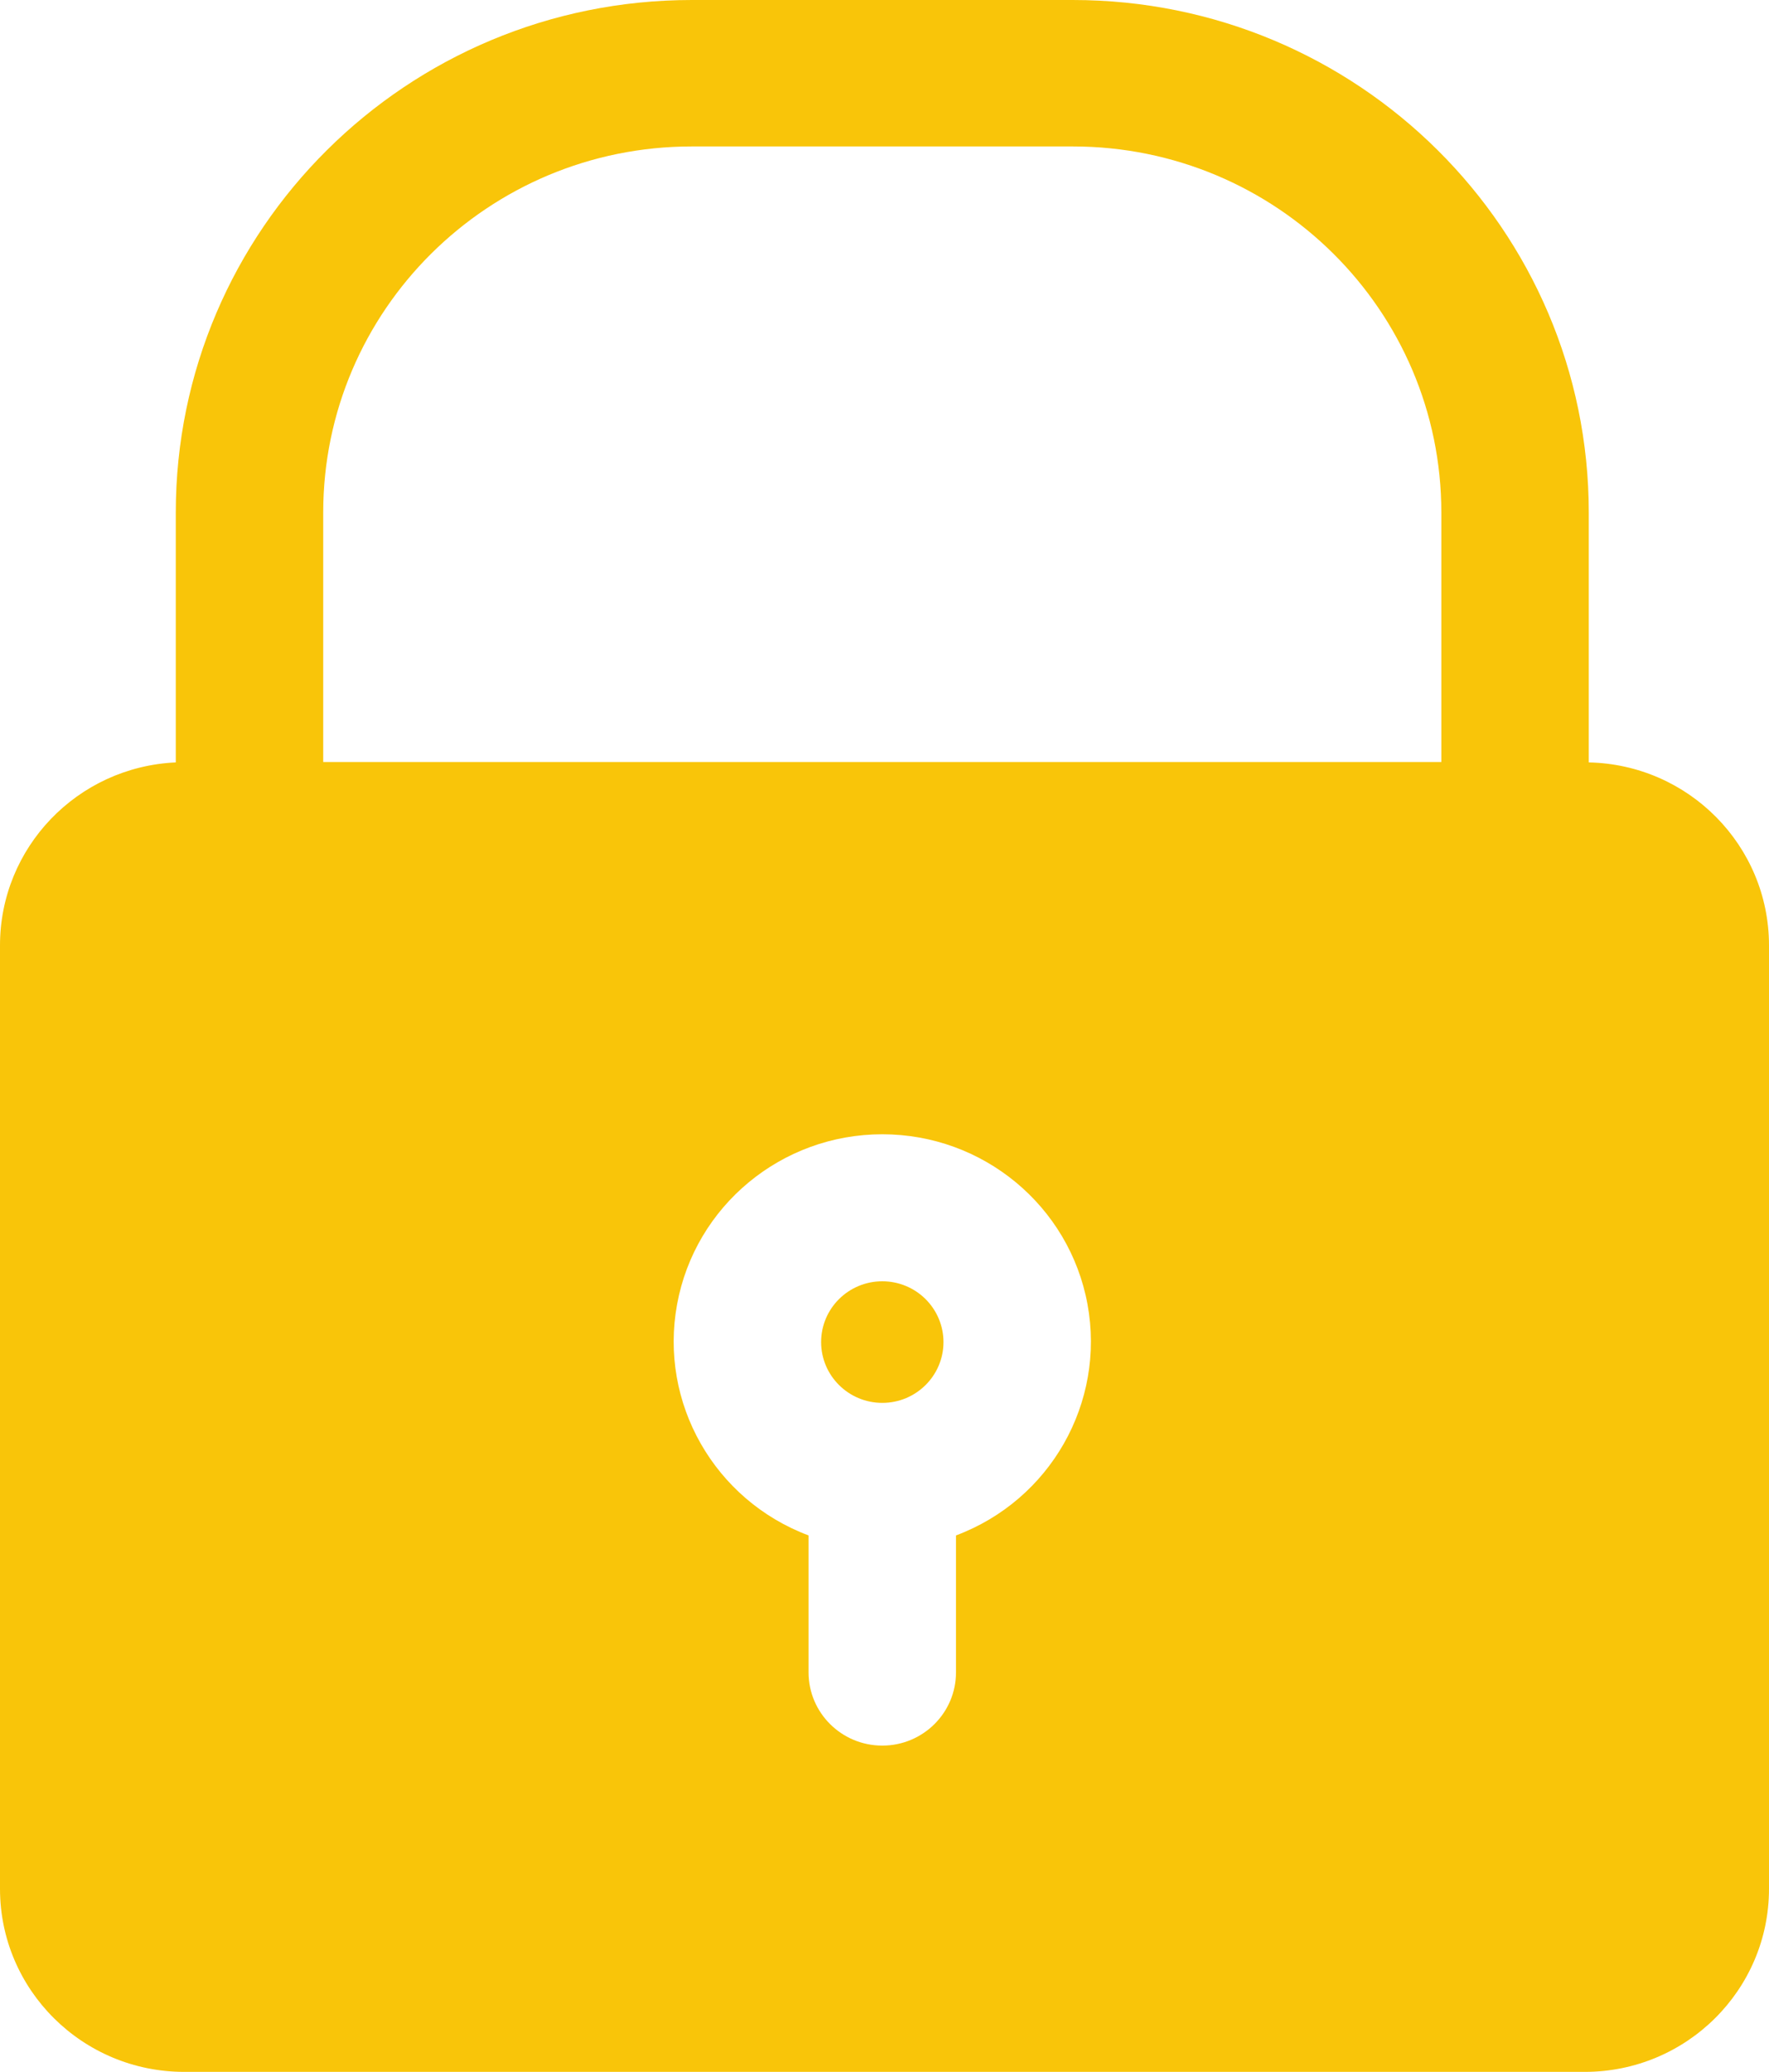 <?xml version="1.0" encoding="UTF-8"?>
<svg width="41px" height="48px" viewBox="0 0 41 48" version="1.1" xmlns="http://www.w3.org/2000/svg" xmlns:xlink="http://www.w3.org/1999/xlink">
    <title>A09E4247-43FF-4746-A0DC-461A42835823@1.00x</title>
    <g id="How-it-works" stroke="none" stroke-width="1" fill="none" fill-rule="evenodd">
        <g id="How_it_works_Mobile_App_wireframe_1440_01" transform="translate(-701, -5160)" fill="#F9C509" fill-rule="nonzero">
            <g id="Section-7" transform="translate(250, 4997)">
                <g id="Group-9" transform="translate(360, 163)">
                    <path d="M127.823,17.663 L127.823,11.877 C127.823,5.318 122.469,0 115.865,0 L107.033,0 C100.428,0 95.074,5.318 95.074,11.877 L95.074,17.663 C92.793,17.767 90.998,19.636 91,21.905 L91,43.758 C91,46.101 92.912,48 95.271,48 L127.729,48 C130.088,48 132,46.101 132,43.758 L132,21.896 C131.996,19.593 130.142,17.713 127.823,17.663 Z M98.491,11.877 C98.491,7.192 102.315,3.393 107.033,3.393 L115.865,3.393 C120.582,3.393 124.406,7.192 124.406,11.877 L124.406,17.654 L98.491,17.654 L98.491,11.877 Z M113.157,35.572 L113.157,38.744 C113.157,39.682 112.392,40.441 111.449,40.441 C110.505,40.441 109.74,39.682 109.74,38.744 L109.74,35.572 C107.556,34.752 106.273,32.499 106.693,30.217 C107.112,27.936 109.114,26.278 111.449,26.278 C113.784,26.278 115.785,27.936 116.205,30.217 C116.624,32.499 115.342,34.752 113.157,35.572 Z M112.867,31.092 C112.867,31.87 112.232,32.501 111.449,32.501 C110.666,32.501 110.031,31.87 110.031,31.092 C110.031,30.314 110.666,29.684 111.449,29.684 C111.825,29.684 112.185,29.832 112.451,30.096 C112.717,30.361 112.867,30.719 112.867,31.092 L112.867,31.092 Z" id="Shape"></path>
                </g>
            </g>
        </g>
    </g>
</svg>